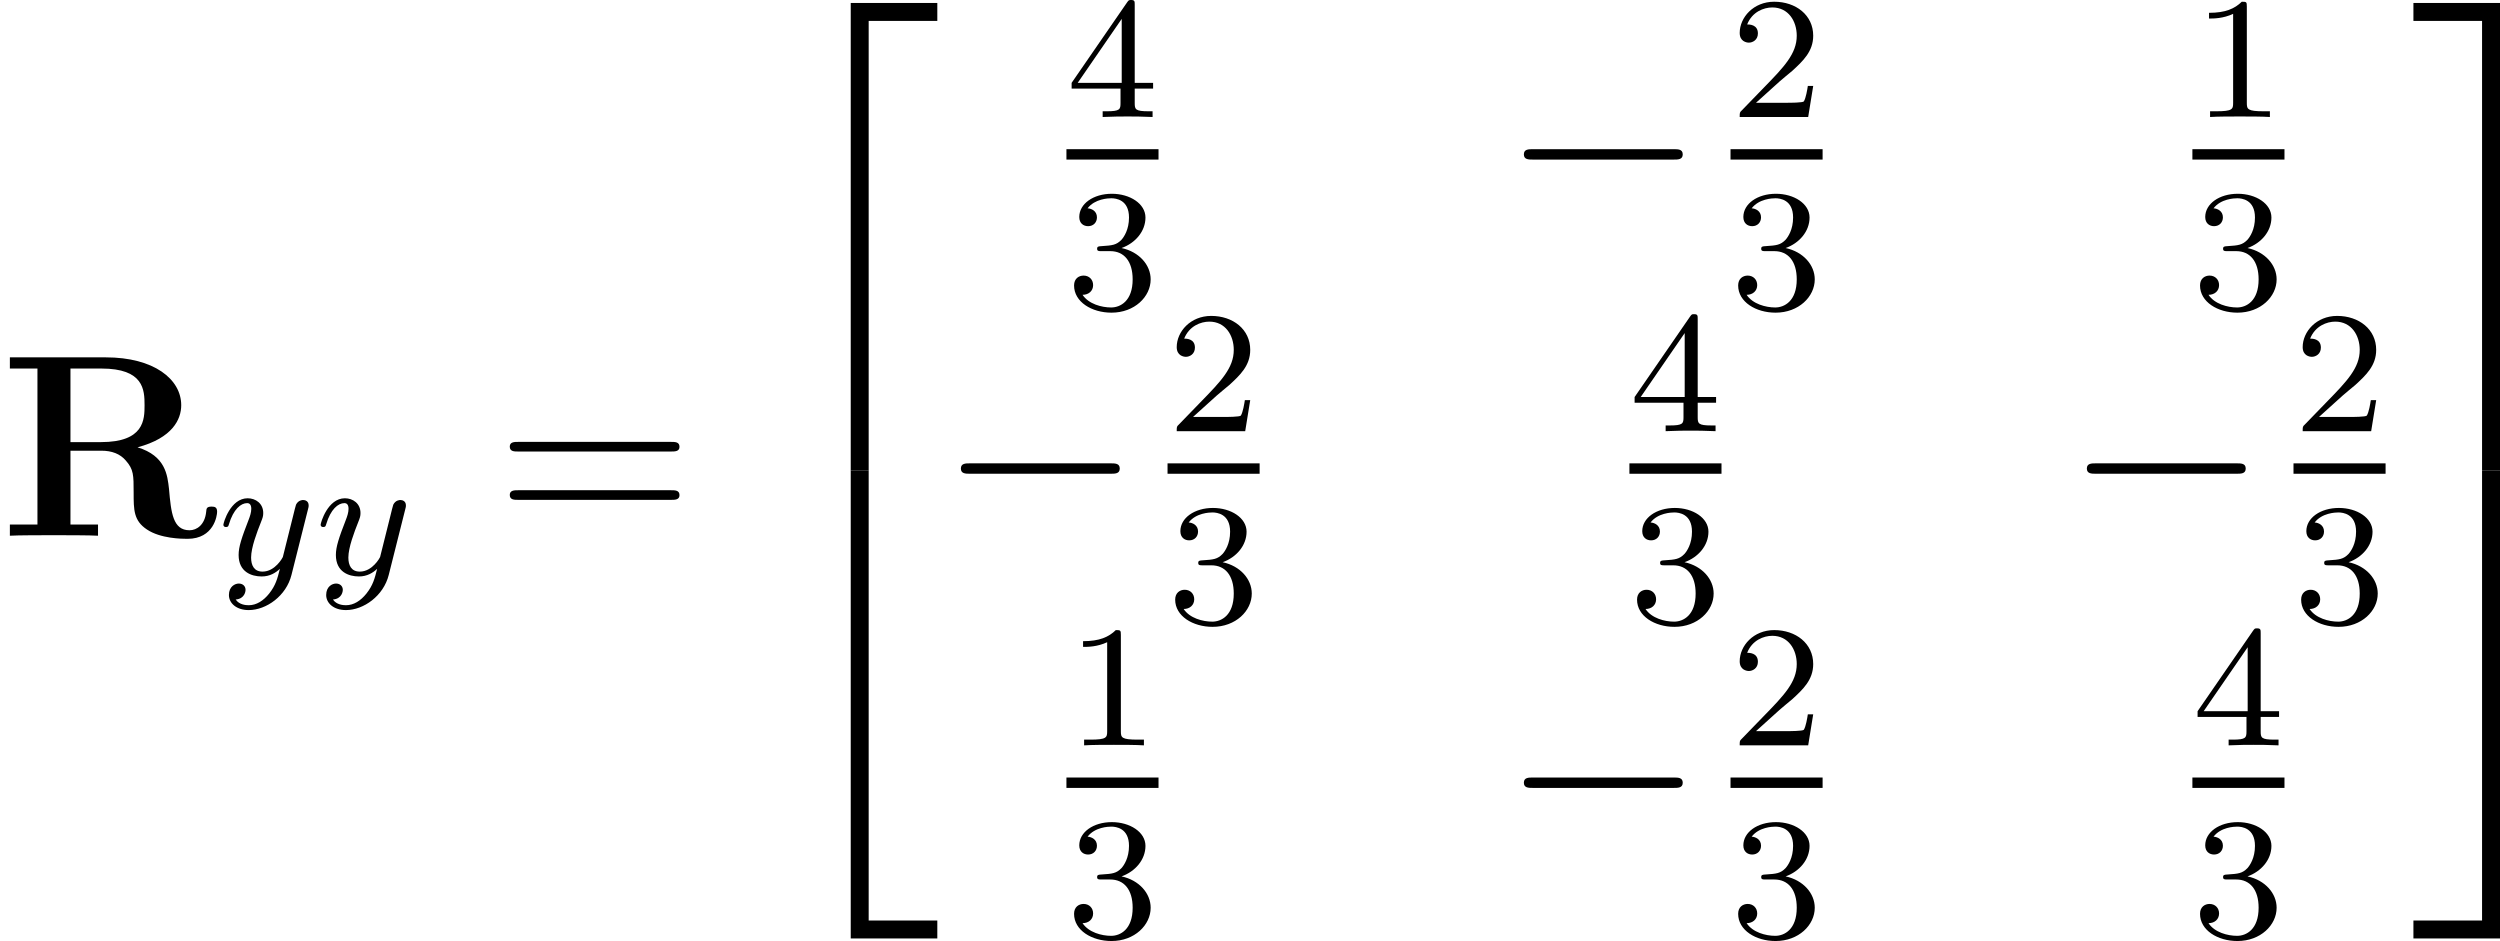 <?xml version='1.0' encoding='UTF-8'?>
<!-- This file was generated by dvisvgm 2.13.3 -->
<svg version='1.1' xmlns='http://www.w3.org/2000/svg' xmlns:xlink='http://www.w3.org/1999/xlink' width='160.931pt' height='60.576pt' viewBox='1423.152 307.036 160.931 60.576'>
<defs>
<path id='g30-82' d='M6.324-4.065C7.938-4.495 8.333-5.356 8.333-6.001C8.333-7.197 7.077-8.201 4.866-8.201H.454V-7.687H1.722V-.514H.454V0C.801-.024 2.044-.024 2.475-.024S4.16-.024 4.507 0V-.514H3.24V-3.909H4.663C5.141-3.909 5.523-3.766 5.786-3.455C6.145-3.049 6.145-2.786 6.145-1.985S6.145-.693 6.755-.287C7.376 .132 8.357 .143 8.62 .143C9.839 .143 9.983-.933 9.983-1.1C9.983-1.303 9.887-1.339 9.732-1.339C9.504-1.339 9.492-1.255 9.48-1.1C9.421-.502 9.05-.251 8.715-.251C7.95-.251 7.867-1.052 7.771-2.152C7.699-2.786 7.615-3.67 6.324-4.065ZM4.639-4.304H3.24V-7.687H4.663C6.611-7.687 6.647-6.707 6.647-6.001C6.647-5.344 6.635-4.304 4.639-4.304Z'/>
<path id='g33-50' d='M3.897 21.041H4.722V.359H7.878V-.466H3.897V21.041Z'/>
<path id='g33-51' d='M3.24 21.041H4.065V-.466H.084V.359H3.24V21.041Z'/>
<path id='g33-52' d='M3.897 21.029H7.878V20.204H4.722V-.478H3.897V21.029Z'/>
<path id='g33-53' d='M3.24 20.204H.084V21.029H4.065V-.478H3.24V20.204Z'/>
<path id='g38-121' d='M4.129-3.005C4.16-3.116 4.16-3.132 4.16-3.188C4.16-3.387 4.001-3.435 3.905-3.435C3.866-3.435 3.682-3.427 3.579-3.22C3.563-3.18 3.491-2.893 3.451-2.726L2.973-.813C2.965-.789 2.622-.143 2.04-.143C1.65-.143 1.514-.43 1.514-.789C1.514-1.251 1.785-1.961 1.969-2.423C2.048-2.622 2.072-2.694 2.072-2.837C2.072-3.276 1.722-3.515 1.355-3.515C.566-3.515 .239-2.391 .239-2.295C.239-2.224 .295-2.192 .359-2.192C.462-2.192 .47-2.24 .494-2.319C.701-3.013 1.044-3.292 1.331-3.292C1.451-3.292 1.522-3.212 1.522-3.029C1.522-2.861 1.459-2.678 1.403-2.534C1.076-1.69 .94-1.283 .94-.909C.94-.128 1.53 .08 2 .08C2.375 .08 2.646-.088 2.837-.271C2.726 .175 2.646 .486 2.343 .869C2.08 1.196 1.761 1.403 1.403 1.403C1.267 1.403 .964 1.379 .805 1.14C1.227 1.108 1.259 .749 1.259 .701C1.259 .51 1.116 .406 .948 .406C.773 .406 .494 .542 .494 .933C.494 1.307 .837 1.626 1.403 1.626C2.216 1.626 3.132 .972 3.371 .008L4.129-3.005Z'/>
<use id='g44-61' xlink:href='#g21-61' transform='scale(.833)'/>
<path id='g36-0' d='M7.878-2.75C8.082-2.75 8.297-2.75 8.297-2.989S8.082-3.228 7.878-3.228H1.411C1.207-3.228 .992-3.228 .992-2.989S1.207-2.75 1.411-2.75H7.878Z'/>
<path id='g41-49' d='M2.503-5.077C2.503-5.292 2.487-5.3 2.271-5.3C1.945-4.981 1.522-4.79 .765-4.79V-4.527C.98-4.527 1.411-4.527 1.873-4.742V-.654C1.873-.359 1.849-.263 1.092-.263H.813V0C1.14-.024 1.825-.024 2.184-.024S3.236-.024 3.563 0V-.263H3.284C2.527-.263 2.503-.359 2.503-.654V-5.077Z'/>
<path id='g41-50' d='M2.248-1.626C2.375-1.745 2.71-2.008 2.837-2.12C3.332-2.574 3.802-3.013 3.802-3.738C3.802-4.686 3.005-5.3 2.008-5.3C1.052-5.3 .422-4.575 .422-3.866C.422-3.475 .733-3.419 .845-3.419C1.012-3.419 1.259-3.539 1.259-3.842C1.259-4.256 .861-4.256 .765-4.256C.996-4.838 1.53-5.037 1.921-5.037C2.662-5.037 3.045-4.407 3.045-3.738C3.045-2.909 2.463-2.303 1.522-1.339L.518-.303C.422-.215 .422-.199 .422 0H3.571L3.802-1.427H3.555C3.531-1.267 3.467-.869 3.371-.717C3.324-.654 2.718-.654 2.59-.654H1.172L2.248-1.626Z'/>
<path id='g41-51' d='M2.016-2.662C2.646-2.662 3.045-2.2 3.045-1.363C3.045-.367 2.479-.072 2.056-.072C1.618-.072 1.02-.231 .741-.654C1.028-.654 1.227-.837 1.227-1.1C1.227-1.355 1.044-1.538 .789-1.538C.574-1.538 .351-1.403 .351-1.084C.351-.327 1.164 .167 2.072 .167C3.132 .167 3.873-.566 3.873-1.363C3.873-2.024 3.347-2.63 2.534-2.805C3.164-3.029 3.634-3.571 3.634-4.208S2.917-5.3 2.088-5.3C1.235-5.3 .59-4.838 .59-4.232C.59-3.937 .789-3.81 .996-3.81C1.243-3.81 1.403-3.985 1.403-4.216C1.403-4.511 1.148-4.623 .972-4.631C1.307-5.069 1.921-5.093 2.064-5.093C2.271-5.093 2.877-5.029 2.877-4.208C2.877-3.65 2.646-3.316 2.534-3.188C2.295-2.941 2.112-2.925 1.626-2.893C1.474-2.885 1.411-2.877 1.411-2.774C1.411-2.662 1.482-2.662 1.618-2.662H2.016Z'/>
<path id='g41-52' d='M3.14-5.157C3.14-5.316 3.14-5.38 2.973-5.38C2.869-5.38 2.861-5.372 2.782-5.26L.239-1.57V-1.307H2.487V-.646C2.487-.351 2.463-.263 1.849-.263H1.666V0C2.343-.024 2.359-.024 2.813-.024S3.284-.024 3.961 0V-.263H3.778C3.164-.263 3.14-.351 3.14-.646V-1.307H3.985V-1.57H3.14V-5.157ZM2.542-4.511V-1.57H.518L2.542-4.511Z'/>
<path id='g21-61' d='M9.684-4.648C9.885-4.648 10.143-4.648 10.143-4.906C10.143-5.179 9.899-5.179 9.684-5.179H1.234C1.033-5.179 .775-5.179 .775-4.921C.775-4.648 1.019-4.648 1.234-4.648H9.684ZM9.684-1.98C9.885-1.98 10.143-1.98 10.143-2.238C10.143-2.511 9.899-2.511 9.684-2.511H1.234C1.033-2.511 .775-2.511 .775-2.252C.775-1.98 1.019-1.98 1.234-1.98H9.684Z'/>
</defs>
<g id='page1' transform='matrix(1.4 0 0 1.4 0 0)'>
<use x='1016.537' y='243.944' xlink:href='#g30-82'/>
<use x='1026.569' y='245.737' xlink:href='#g38-121'/>
<use x='1031.041' y='245.737' xlink:href='#g38-121'/>
<use x='1039.331' y='243.944' xlink:href='#g44-61'/>
<use x='1051.757' y='219.914' xlink:href='#g33-50'/>
<use x='1051.757' y='241.433' xlink:href='#g33-52'/>
<use x='1065.572' y='224.691' xlink:href='#g41-52'/>
<rect x='1065.572' y='226.171' height='.478' width='4.234'/>
<use x='1065.572' y='233.521' xlink:href='#g41-51'/>
<use x='1085.613' y='229.399' xlink:href='#g36-0'/>
<use x='1096.107' y='224.691' xlink:href='#g41-50'/>
<rect x='1096.107' y='226.171' height='.478' width='4.234'/>
<use x='1096.107' y='233.521' xlink:href='#g41-51'/>
<use x='1117.344' y='224.691' xlink:href='#g41-49'/>
<rect x='1117.344' y='226.171' height='.478' width='4.234'/>
<use x='1117.344' y='233.521' xlink:href='#g41-51'/>
<use x='1059.727' y='243.844' xlink:href='#g36-0'/>
<use x='1070.221' y='239.137' xlink:href='#g41-50'/>
<rect x='1070.221' y='240.617' height='.478' width='4.234'/>
<use x='1070.221' y='247.967' xlink:href='#g41-51'/>
<use x='1091.458' y='239.137' xlink:href='#g41-52'/>
<rect x='1091.458' y='240.617' height='.478' width='4.234'/>
<use x='1091.458' y='247.967' xlink:href='#g41-51'/>
<use x='1111.499' y='243.844' xlink:href='#g36-0'/>
<use x='1121.993' y='239.137' xlink:href='#g41-50'/>
<rect x='1121.993' y='240.617' height='.478' width='4.234'/>
<use x='1121.993' y='247.967' xlink:href='#g41-51'/>
<use x='1065.572' y='253.583' xlink:href='#g41-49'/>
<rect x='1065.572' y='255.062' height='.478' width='4.234'/>
<use x='1065.572' y='262.413' xlink:href='#g41-51'/>
<use x='1085.613' y='258.29' xlink:href='#g36-0'/>
<use x='1096.107' y='253.583' xlink:href='#g41-50'/>
<rect x='1096.107' y='255.062' height='.478' width='4.234'/>
<use x='1096.107' y='262.413' xlink:href='#g41-51'/>
<use x='1117.344' y='253.583' xlink:href='#g41-52'/>
<rect x='1117.344' y='255.062' height='.478' width='4.234'/>
<use x='1117.344' y='262.413' xlink:href='#g41-51'/>
<use x='1127.423' y='219.914' xlink:href='#g33-51'/>
<use x='1127.423' y='241.433' xlink:href='#g33-53'/>
</g>
</svg>